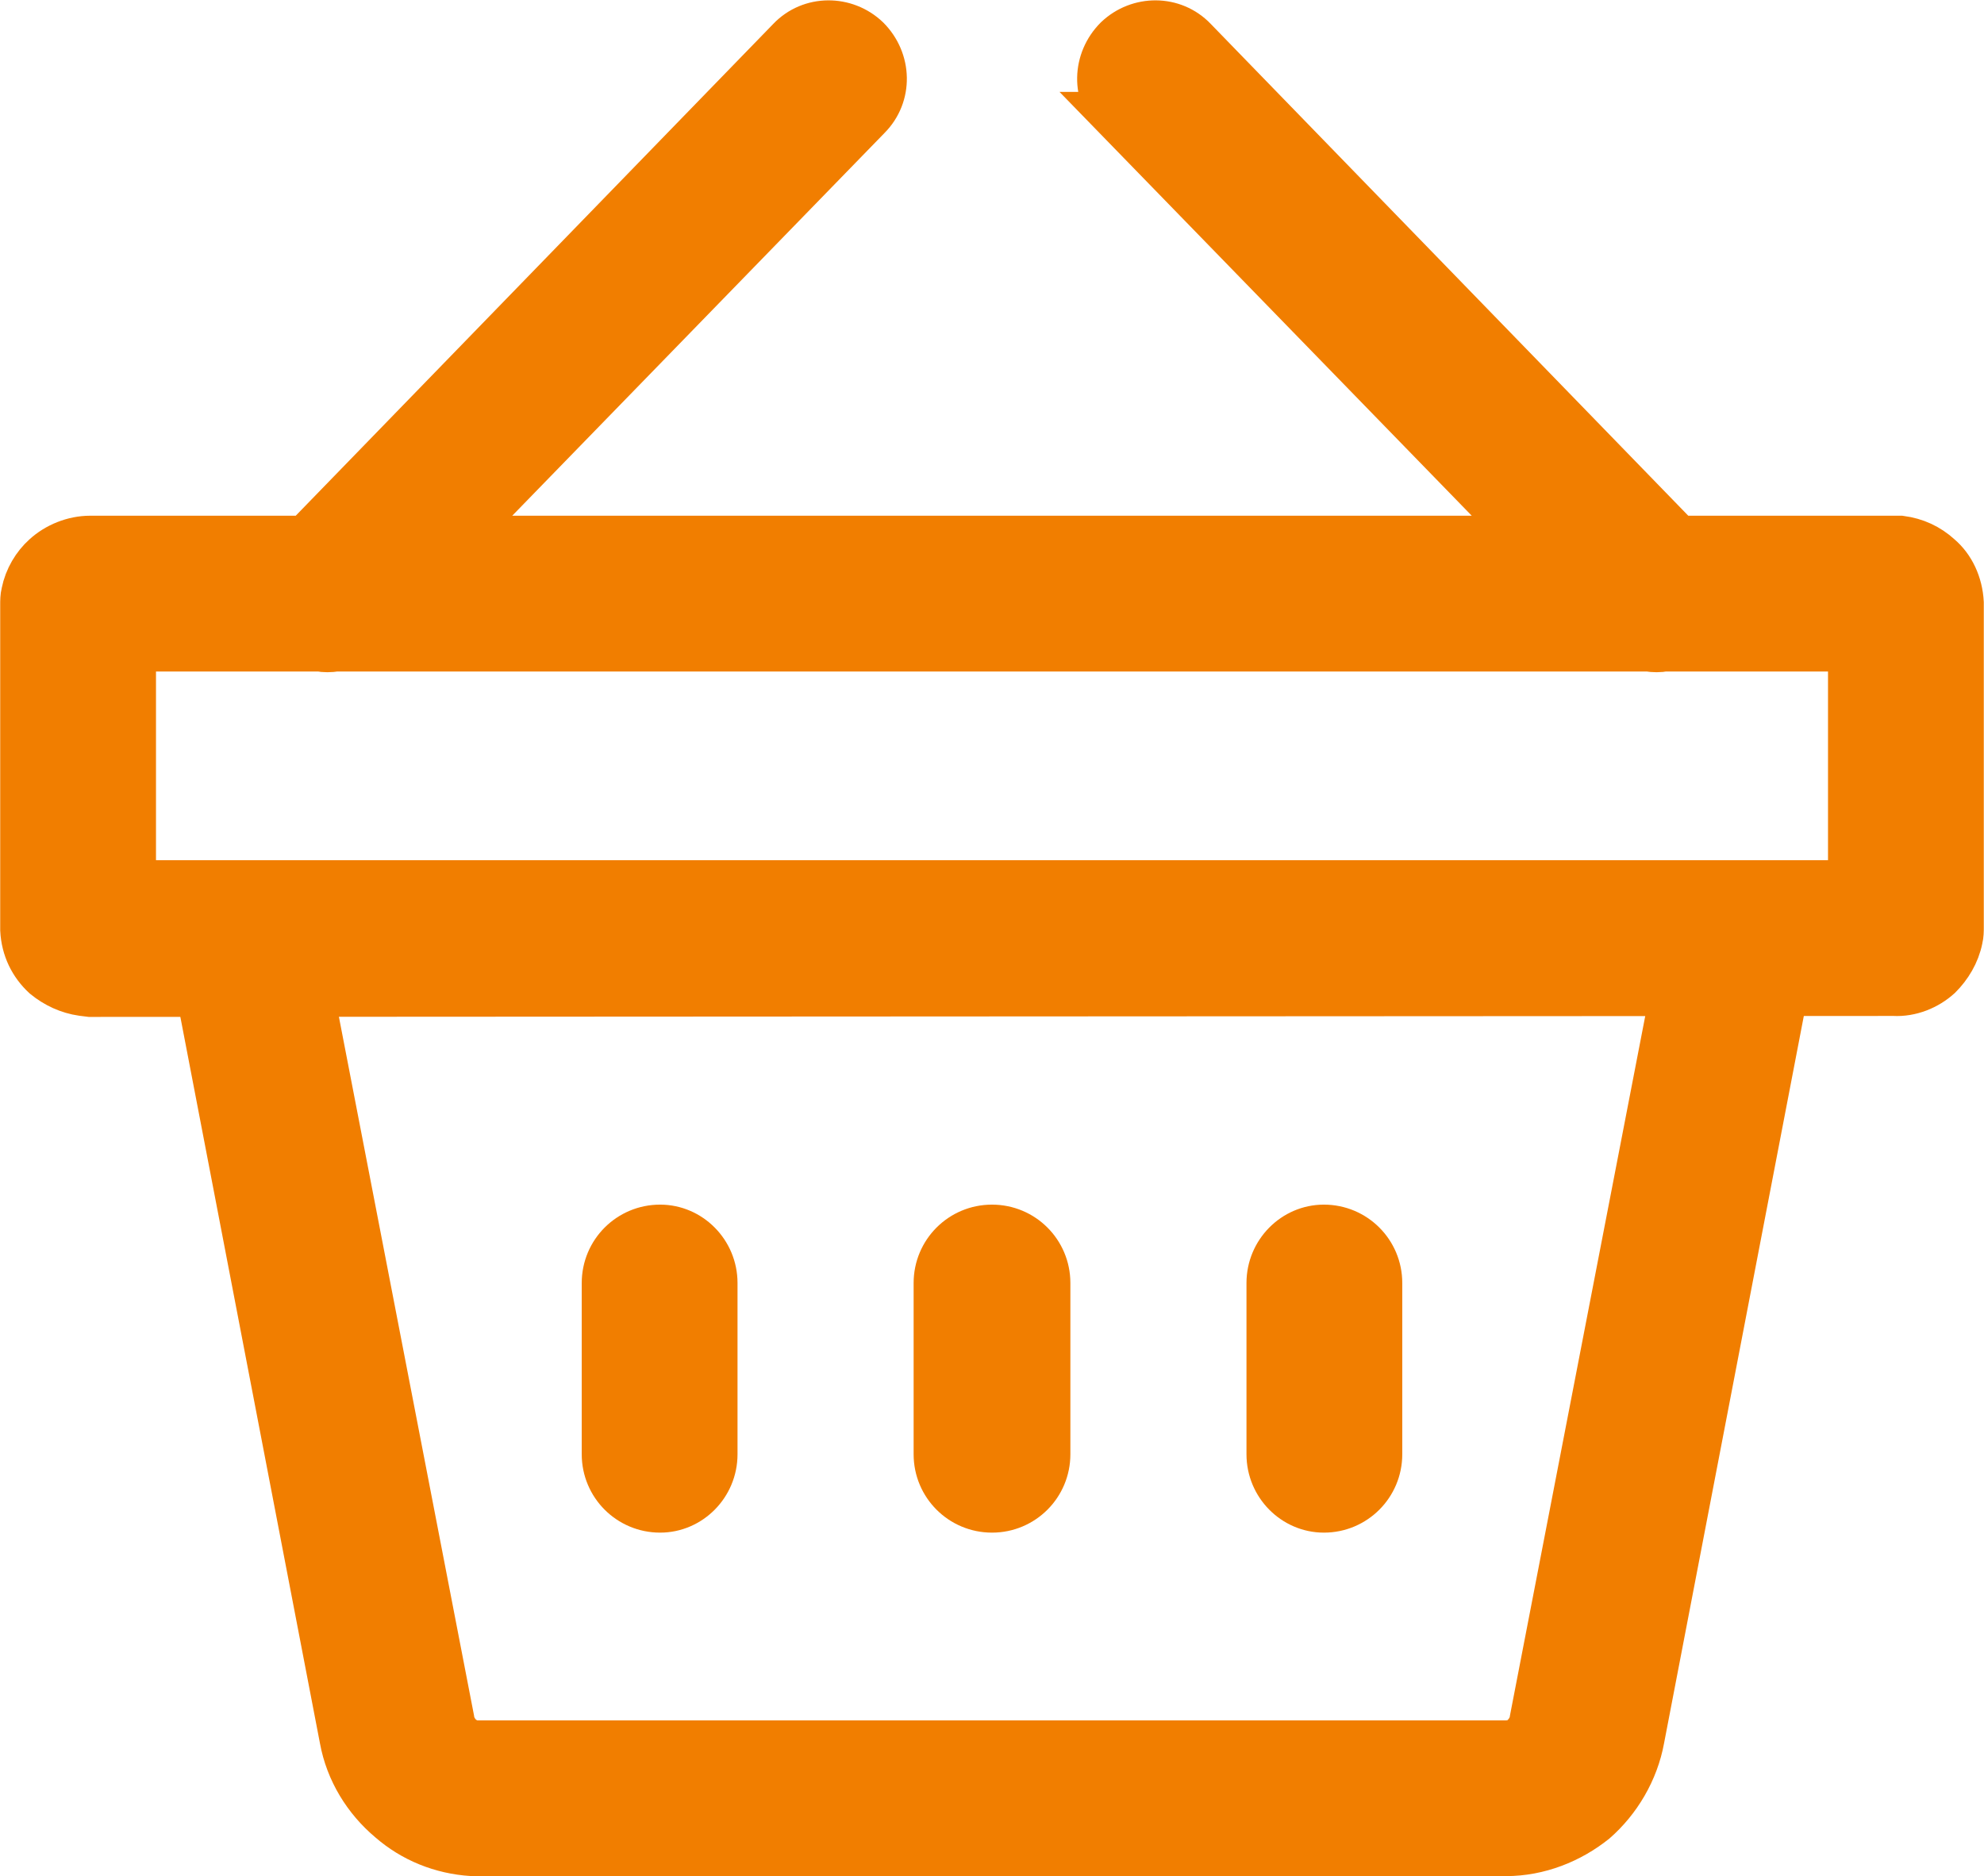 <?xml version="1.0" encoding="UTF-8"?>
<!DOCTYPE svg PUBLIC "-//W3C//DTD SVG 1.1//EN" "http://www.w3.org/Graphics/SVG/1.1/DTD/svg11.dtd">
<!-- Creator: CorelDRAW X8 -->
<svg xmlns="http://www.w3.org/2000/svg" xml:space="preserve" width="20.5mm" height="19.386mm" version="1.1" style="shape-rendering:geometricPrecision; text-rendering:geometricPrecision; image-rendering:optimizeQuality; fill-rule:evenodd; clip-rule:evenodd"
viewBox="0 0 2050 1939"
 xmlns:xlink="http://www.w3.org/1999/xlink">
 <defs>
  <style type="text/css">
   <![CDATA[
    .str0 {stroke:#F17E00;stroke-width:50}
    .fil0 {fill:#F17E00;fill-rule:nonzero}
   ]]>
  </style>
 </defs>
 <g id="Vrstva_x0020_1">
  <g id="_2667127869712">
   <path class="fil0 str0" d="M1154 120c-22,-22 -21,-57 1,-79 22,-21 57,-21 78,1l501 516 223 0 7 0c15,2 28,8 39,18 13,11 21,28 22,47l0 335c0,4 0,8 -1,12 -3,15 -11,28 -21,38 -12,11 -29,18 -46,17l-1864 1 -8 -1c-14,-2 -27,-8 -38,-17 -13,-12 -21,-28 -22,-47l0 -336c0,-4 0,-8 1,-12 3,-15 11,-28 21,-37 12,-11 29,-18 46,-18l223 0 501 -516c21,-22 56,-22 78,-1 22,22 23,57 1,79l-426 438 1110 0 -426 -438zm566 549c-5,1 -11,1 -17,0l-1356 0c-6,1 -12,1 -17,0l-194 0 0 245 1778 0 0 -245 -194 0zm-751 657c0,-31 25,-56 56,-56 31,0 56,25 56,56l0 177c0,31 -25,56 -56,56 -31,0 -56,-25 -56,-56l0 -177zm344 0c0,-31 25,-56 55,-56 31,0 56,25 56,56l0 177c0,31 -25,56 -56,56 -30,0 -55,-25 -55,-56l0 -177zm-687 0c0,-31 25,-56 56,-56 30,0 55,25 55,56l0 177c0,31 -25,56 -55,56 -31,0 -56,-25 -56,-56l0 -177z"/>
   <path class="fil0 str0" d="M1852 980l-157 817c-6,33 -24,63 -48,84 -25,20 -57,33 -91,33l-1061 0 -7 0c-32,-2 -61,-14 -84,-34 -25,-21 -43,-50 -49,-83l-157 -817 109 -20 158 817c1,8 5,14 10,19 5,4 11,7 18,7l1063 0c7,0 14,-2 19,-7 5,-5 9,-11 10,-19l158 -817 109 20z"/>
  </g>
 </g>
</svg>
